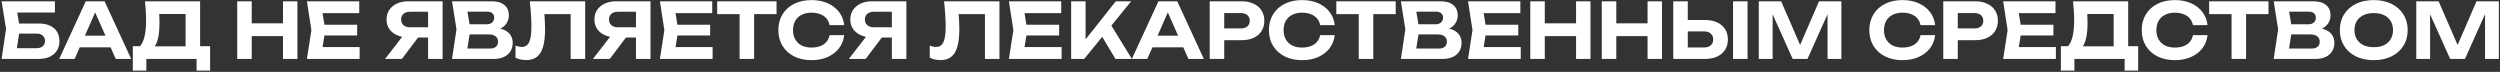 <?xml version="1.0" encoding="UTF-8"?> <svg xmlns="http://www.w3.org/2000/svg" width="1113" height="32" viewBox="0 0 1113 32" fill="none"><rect x="0" y="0" width="1113" height="32" fill="#333333" stroke="none"/><path d="M5.635 10.466H17.127C19.224 10.466 20.957 10.797 22.325 11.458C23.716 12.119 24.753 13.043 25.438 14.228C26.122 15.391 26.464 16.771 26.464 18.367C26.464 19.94 26.087 21.319 25.335 22.505C24.605 23.691 23.534 24.614 22.12 25.275C20.729 25.914 19.065 26.233 17.127 26.233H0.71L2.694 12.86L0.71 0.582H24.446V5.575H4.712L7.174 2.531L8.85 12.758L7.037 24.454L4.575 21.445H16.306C17.469 21.445 18.381 21.16 19.042 20.59C19.703 20.02 20.034 19.222 20.034 18.196C20.034 17.192 19.692 16.406 19.008 15.836C18.346 15.243 17.446 14.947 16.306 14.947H5.635V10.466ZM33.368 21.069V15.87H51.084V21.069H33.368ZM46.57 0.582L58.403 26.233H51.529L41.371 3.284H43.355L33.231 26.233H26.357L38.19 0.582H46.57ZM59.134 31.431V20.555H64.264L66.624 20.624H84.785L86.358 20.555H93.54V31.431H87.521V26.233H65.153V31.431H59.134ZM64.537 0.582H89.094V24.318H82.63V3.284L85.537 6.225H67.992L70.659 4.071C70.819 5.188 70.91 6.271 70.933 7.32C70.979 8.346 71.001 9.326 71.001 10.261C71.001 12.997 70.773 15.3 70.317 17.17C69.884 19.039 69.212 20.464 68.3 21.445C67.41 22.402 66.305 22.881 64.982 22.881L62.28 20.658C63.215 19.564 63.91 18.059 64.367 16.144C64.823 14.206 65.05 11.811 65.05 8.961C65.05 7.662 65.005 6.316 64.914 4.926C64.823 3.512 64.697 2.064 64.537 0.582ZM105.603 0.582H112.067V26.233H105.603V0.582ZM125.987 0.582H132.417V26.233H125.987V0.582ZM109.194 10.398H128.723V16.075H109.194V10.398ZM159.014 11.013V15.802H140.443V11.013H159.014ZM144.821 13.408L143.11 24.01L140.409 20.966H160.108V26.233H136.646L138.63 13.408L136.646 0.582H159.937V5.849H140.409L143.11 2.805L144.821 13.408ZM192.602 12.142V16.725H181.726L181.692 16.622C179.776 16.622 178.1 16.292 176.664 15.63C175.228 14.969 174.099 14.046 173.278 12.86C172.48 11.675 172.081 10.284 172.081 8.688C172.081 7.069 172.48 5.655 173.278 4.447C174.099 3.238 175.228 2.292 176.664 1.608C178.1 0.924 179.776 0.582 181.692 0.582H197.048V26.233H190.584V2.326L193.491 5.233H182.581C181.327 5.233 180.346 5.541 179.639 6.157C178.933 6.75 178.579 7.593 178.579 8.688C178.579 9.759 178.933 10.603 179.639 11.219C180.346 11.834 181.327 12.142 182.581 12.142H192.602ZM187.985 14.228L178.921 26.233H171.431L180.734 14.228H187.985ZM218.957 13.647L219.505 12.381C221.511 12.427 223.153 12.735 224.43 13.305C225.729 13.875 226.687 14.662 227.303 15.665C227.941 16.645 228.26 17.785 228.26 19.085C228.26 20.453 227.941 21.684 227.303 22.779C226.664 23.85 225.707 24.694 224.43 25.309C223.176 25.925 221.602 26.233 219.71 26.233H201.241L203.225 13.065L201.241 0.582H219.06C221.431 0.582 223.267 1.141 224.566 2.258C225.889 3.352 226.55 4.869 226.55 6.807C226.55 7.878 226.299 8.904 225.798 9.885C225.296 10.865 224.498 11.697 223.404 12.381C222.309 13.043 220.827 13.464 218.957 13.647ZM207.603 24.66L205.14 21.616H218.171C219.288 21.616 220.155 21.354 220.77 20.829C221.409 20.282 221.728 19.518 221.728 18.538C221.728 17.557 221.374 16.782 220.668 16.212C219.984 15.619 218.957 15.323 217.589 15.323H206.919V10.808H216.769C217.703 10.808 218.479 10.546 219.094 10.021C219.71 9.474 220.018 8.733 220.018 7.798C220.018 7.046 219.756 6.43 219.231 5.952C218.707 5.45 217.943 5.199 216.94 5.199H205.174L207.603 2.155L209.415 13.065L207.603 24.66ZM235.863 0.582H260.522V26.233H254.058V3.387L256.965 6.294H239.454L242.19 4.139C242.349 5.735 242.463 7.263 242.532 8.722C242.623 10.158 242.669 11.526 242.669 12.826C242.669 16.087 242.372 18.743 241.779 20.795C241.209 22.824 240.297 24.329 239.043 25.309C237.812 26.267 236.205 26.746 234.221 26.746C233.377 26.746 232.545 26.655 231.724 26.472C230.903 26.29 230.162 26.028 229.501 25.686V20.316C230.504 20.704 231.428 20.898 232.271 20.898C233.799 20.898 234.893 20.202 235.555 18.811C236.239 17.398 236.581 15.095 236.581 11.903C236.581 10.398 236.524 8.71 236.41 6.841C236.296 4.948 236.113 2.862 235.863 0.582ZM285.152 12.142V16.725H274.276L274.242 16.622C272.327 16.622 270.651 16.292 269.214 15.63C267.778 14.969 266.649 14.046 265.828 12.86C265.03 11.675 264.631 10.284 264.631 8.688C264.631 7.069 265.03 5.655 265.828 4.447C266.649 3.238 267.778 2.292 269.214 1.608C270.651 0.924 272.327 0.582 274.242 0.582H289.598V26.233H283.134V2.326L286.041 5.233H275.131C273.877 5.233 272.897 5.541 272.19 6.157C271.483 6.75 271.13 7.593 271.13 8.688C271.13 9.759 271.483 10.603 272.19 11.219C272.897 11.834 273.877 12.142 275.131 12.142H285.152ZM280.535 14.228L271.472 26.233H263.981L273.284 14.228H280.535ZM316.159 11.013V15.802H297.588V11.013H316.159ZM301.966 13.408L300.256 24.01L297.554 20.966H317.254V26.233H293.792L295.775 13.408L293.792 0.582H317.083V5.849H297.554L300.256 2.805L301.966 13.408ZM329.27 3.421H335.734V26.233H329.27V3.421ZM319.283 0.582H345.721V6.294H319.283V0.582ZM375.831 15.63C375.58 17.842 374.817 19.792 373.54 21.479C372.263 23.143 370.576 24.443 368.478 25.378C366.38 26.313 363.986 26.78 361.296 26.78C358.354 26.78 355.766 26.221 353.532 25.104C351.32 23.987 349.599 22.425 348.368 20.419C347.136 18.412 346.521 16.075 346.521 13.408C346.521 10.74 347.136 8.403 348.368 6.396C349.599 4.39 351.32 2.828 353.532 1.711C355.766 0.593 358.354 0.035 361.296 0.035C363.986 0.035 366.38 0.502 368.478 1.437C370.576 2.372 372.263 3.672 373.54 5.336C374.817 7 375.58 8.95 375.831 11.184H369.333C369.105 10.021 368.638 9.03 367.931 8.209C367.247 7.388 366.335 6.761 365.195 6.328C364.077 5.872 362.778 5.644 361.296 5.644C359.586 5.644 358.115 5.963 356.884 6.601C355.652 7.217 354.706 8.106 354.045 9.269C353.384 10.432 353.053 11.811 353.053 13.408C353.053 15.004 353.384 16.383 354.045 17.546C354.706 18.709 355.652 19.609 356.884 20.248C358.115 20.863 359.586 21.171 361.296 21.171C362.778 21.171 364.077 20.954 365.195 20.521C366.335 20.088 367.247 19.461 367.931 18.64C368.638 17.819 369.105 16.816 369.333 15.63H375.831ZM399.078 12.142V16.725H388.202L388.168 16.622C386.253 16.622 384.577 16.292 383.14 15.63C381.704 14.969 380.575 14.046 379.754 12.86C378.956 11.675 378.557 10.284 378.557 8.688C378.557 7.069 378.956 5.655 379.754 4.447C380.575 3.238 381.704 2.292 383.14 1.608C384.577 0.924 386.253 0.582 388.168 0.582H403.524V26.233H397.06V2.326L399.967 5.233H389.057C387.803 5.233 386.823 5.541 386.116 6.157C385.409 6.75 385.056 7.593 385.056 8.688C385.056 9.759 385.409 10.603 386.116 11.219C386.823 11.834 387.803 12.142 389.057 12.142H399.078ZM394.461 14.228L385.398 26.233H377.908L387.21 14.228H394.461ZM420.295 0.582H444.954V26.233H438.49V3.387L441.397 6.294H423.886L426.622 4.139C426.782 5.735 426.896 7.263 426.964 8.722C427.056 10.158 427.101 11.526 427.101 12.826C427.101 16.087 426.805 18.743 426.212 20.795C425.642 22.824 424.73 24.329 423.476 25.309C422.245 26.267 420.637 26.746 418.653 26.746C417.81 26.746 416.978 26.655 416.157 26.472C415.336 26.29 414.595 26.028 413.934 25.686V20.316C414.937 20.704 415.86 20.898 416.704 20.898C418.232 20.898 419.326 20.202 419.987 18.811C420.671 17.398 421.013 15.095 421.013 11.903C421.013 10.398 420.956 8.71 420.842 6.841C420.728 4.948 420.546 2.862 420.295 0.582ZM471.534 11.013V15.802H452.963V11.013H471.534ZM457.341 13.408L455.631 24.01L452.929 20.966H472.629V26.233H449.167L451.15 13.408L449.167 0.582H472.458V5.849H452.929L455.631 2.805L457.341 13.408ZM476.873 26.233V0.582H483.303V21.069L481.559 19.735L496.744 0.582H503.584L482.687 26.233H476.873ZM489.151 13.818L493.803 9.816L503.926 26.233H496.607L489.151 13.818ZM510.915 21.069V15.87H528.632V21.069H510.915ZM524.117 0.582L535.951 26.233H529.076L518.919 3.284H520.902L510.779 26.233H503.904L515.738 0.582H524.117ZM552.756 0.582C554.853 0.582 556.655 0.947 558.16 1.676C559.687 2.383 560.85 3.387 561.648 4.686C562.469 5.986 562.879 7.502 562.879 9.235C562.879 10.968 562.469 12.484 561.648 13.784C560.85 15.083 559.687 16.098 558.16 16.828C556.655 17.534 554.853 17.888 552.756 17.888H541.538V12.655H552.414C553.645 12.655 554.614 12.359 555.321 11.766C556.028 11.15 556.381 10.307 556.381 9.235C556.381 8.163 556.028 7.331 555.321 6.738C554.614 6.123 553.645 5.815 552.414 5.815H542.119L545.026 2.805V26.233H538.562V0.582H552.756ZM594.231 15.63C593.98 17.842 593.217 19.792 591.94 21.479C590.663 23.143 588.976 24.443 586.878 25.378C584.78 26.313 582.386 26.78 579.696 26.78C576.754 26.78 574.166 26.221 571.932 25.104C569.72 23.987 567.999 22.425 566.768 20.419C565.536 18.412 564.921 16.075 564.921 13.408C564.921 10.74 565.536 8.403 566.768 6.396C567.999 4.39 569.72 2.828 571.932 1.711C574.166 0.593 576.754 0.035 579.696 0.035C582.386 0.035 584.78 0.502 586.878 1.437C588.976 2.372 590.663 3.672 591.94 5.336C593.217 7 593.98 8.95 594.231 11.184H587.733C587.505 10.021 587.038 9.03 586.331 8.209C585.647 7.388 584.735 6.761 583.595 6.328C582.477 5.872 581.178 5.644 579.696 5.644C577.986 5.644 576.515 5.963 575.284 6.601C574.052 7.217 573.106 8.106 572.445 9.269C571.784 10.432 571.453 11.811 571.453 13.408C571.453 15.004 571.784 16.383 572.445 17.546C573.106 18.709 574.052 19.609 575.284 20.248C576.515 20.863 577.986 21.171 579.696 21.171C581.178 21.171 582.477 20.954 583.595 20.521C584.735 20.088 585.647 19.461 586.331 18.64C587.038 17.819 587.505 16.816 587.733 15.63H594.231ZM604.917 3.421H611.381V26.233H604.917V3.421ZM594.93 0.582H621.368V6.294H594.93V0.582ZM641.396 13.647L641.943 12.381C643.949 12.427 645.591 12.735 646.868 13.305C648.168 13.875 649.125 14.662 649.741 15.665C650.379 16.645 650.698 17.785 650.698 19.085C650.698 20.453 650.379 21.684 649.741 22.779C649.102 23.85 648.145 24.694 646.868 25.309C645.614 25.925 644.041 26.233 642.148 26.233H623.679L625.663 13.065L623.679 0.582H641.498C643.87 0.582 645.705 1.141 647.005 2.258C648.327 3.352 648.988 4.869 648.988 6.807C648.988 7.878 648.738 8.904 648.236 9.885C647.734 10.865 646.936 11.697 645.842 12.381C644.747 13.043 643.265 13.464 641.396 13.647ZM630.041 24.66L627.578 21.616H640.609C641.726 21.616 642.593 21.354 643.208 20.829C643.847 20.282 644.166 19.518 644.166 18.538C644.166 17.557 643.813 16.782 643.106 16.212C642.422 15.619 641.396 15.323 640.028 15.323H629.357V10.808H639.207C640.142 10.808 640.917 10.546 641.533 10.021C642.148 9.474 642.456 8.733 642.456 7.798C642.456 7.046 642.194 6.43 641.669 5.952C641.145 5.45 640.381 5.199 639.378 5.199H627.613L630.041 2.155L631.854 13.065L630.041 24.66ZM675.94 11.013V15.802H657.368V11.013H675.94ZM661.746 13.408L660.036 24.01L657.334 20.966H677.034V26.233H653.572L655.556 13.408L653.572 0.582H676.863V5.849H657.334L660.036 2.805L661.746 13.408ZM681.279 0.582H687.743V26.233H681.279V0.582ZM701.663 0.582H708.093V26.233H701.663V0.582ZM684.87 10.398H704.399V16.075H684.87V10.398ZM713.109 0.582H719.573V26.233H713.109V0.582ZM733.493 0.582H739.922V26.233H733.493V0.582ZM716.7 10.398H736.229V16.075H716.7V10.398ZM744.938 26.233V0.582H751.402V24.01L748.495 21.137H758.687C759.941 21.137 760.922 20.818 761.629 20.179C762.358 19.541 762.723 18.674 762.723 17.58C762.723 16.463 762.358 15.585 761.629 14.947C760.922 14.308 759.941 13.989 758.687 13.989H747.914V8.893H759.064C761.184 8.893 762.997 9.258 764.502 9.987C766.029 10.694 767.203 11.697 768.024 12.997C768.845 14.297 769.256 15.824 769.256 17.58C769.256 19.313 768.845 20.829 768.024 22.129C767.203 23.428 766.029 24.443 764.502 25.173C762.997 25.88 761.184 26.233 759.064 26.233H744.938ZM771.547 0.582H778.011V26.233H771.547V0.582ZM819.78 0.582V26.233H813.624V2.839L815.129 2.942L804.698 26.233H798.097L787.665 3.01L789.17 2.873V26.233H783.014V0.582H792.967L802.714 23.018H800.115L809.828 0.582H819.78ZM861.528 15.63C861.277 17.842 860.514 19.792 859.237 21.479C857.96 23.143 856.273 24.443 854.175 25.378C852.077 26.313 849.683 26.78 846.993 26.78C844.051 26.78 841.463 26.221 839.229 25.104C837.017 23.987 835.296 22.425 834.065 20.419C832.833 18.412 832.218 16.075 832.218 13.408C832.218 10.74 832.833 8.403 834.065 6.396C835.296 4.39 837.017 2.828 839.229 1.711C841.463 0.593 844.051 0.035 846.993 0.035C849.683 0.035 852.077 0.502 854.175 1.437C856.273 2.372 857.96 3.672 859.237 5.336C860.514 7 861.277 8.95 861.528 11.184H855.03C854.802 10.021 854.335 9.03 853.628 8.209C852.944 7.388 852.032 6.761 850.892 6.328C849.774 5.872 848.475 5.644 846.993 5.644C845.283 5.644 843.812 5.963 842.581 6.601C841.349 7.217 840.403 8.106 839.742 9.269C839.081 10.432 838.75 11.811 838.75 13.408C838.75 15.004 839.081 16.383 839.742 17.546C840.403 18.709 841.349 19.609 842.581 20.248C843.812 20.863 845.283 21.171 846.993 21.171C848.475 21.171 849.774 20.954 850.892 20.521C852.032 20.088 852.944 19.461 853.628 18.64C854.335 17.819 854.802 16.816 855.03 15.63H861.528ZM879.337 0.582C881.435 0.582 883.236 0.947 884.741 1.676C886.269 2.383 887.431 3.387 888.229 4.686C889.05 5.986 889.461 7.502 889.461 9.235C889.461 10.968 889.05 12.484 888.229 13.784C887.431 15.083 886.269 16.098 884.741 16.828C883.236 17.534 881.435 17.888 879.337 17.888H868.119V12.655H878.995C880.226 12.655 881.195 12.359 881.902 11.766C882.609 11.15 882.962 10.307 882.962 9.235C882.962 8.163 882.609 7.331 881.902 6.738C881.195 6.123 880.226 5.815 878.995 5.815H868.701L871.608 2.805V26.233H865.144V0.582H879.337ZM914.179 11.013V15.802H895.608V11.013H914.179ZM899.986 13.408L898.276 24.01L895.574 20.966H915.274V26.233H891.812L893.795 13.408L891.812 0.582H915.103V5.849H895.574L898.276 2.805L899.986 13.408ZM917.504 31.431V20.555H922.634L924.994 20.624H943.154L944.728 20.555H951.91V31.431H945.891V26.233H923.523V31.431H917.504ZM922.907 0.582H947.464V24.318H941V3.284L943.907 6.225H926.362L929.029 4.071C929.189 5.188 929.28 6.271 929.303 7.32C929.349 8.346 929.371 9.326 929.371 10.261C929.371 12.997 929.143 15.3 928.687 17.17C928.254 19.039 927.582 20.464 926.669 21.445C925.78 22.402 924.674 22.881 923.352 22.881L920.65 20.658C921.585 19.564 922.28 18.059 922.736 16.144C923.192 14.206 923.42 11.811 923.42 8.961C923.42 7.662 923.375 6.316 923.284 4.926C923.192 3.512 923.067 2.064 922.907 0.582ZM982.802 15.63C982.551 17.842 981.788 19.792 980.511 21.479C979.234 23.143 977.547 24.443 975.449 25.378C973.351 26.313 970.957 26.78 968.267 26.78C965.325 26.78 962.737 26.221 960.503 25.104C958.291 23.987 956.57 22.425 955.339 20.419C954.107 18.412 953.492 16.075 953.492 13.408C953.492 10.74 954.107 8.403 955.339 6.396C956.57 4.39 958.291 2.828 960.503 1.711C962.737 0.593 965.325 0.035 968.267 0.035C970.957 0.035 973.351 0.502 975.449 1.437C977.547 2.372 979.234 3.672 980.511 5.336C981.788 7 982.551 8.95 982.802 11.184H976.304C976.076 10.021 975.609 9.03 974.902 8.209C974.218 7.388 973.306 6.761 972.166 6.328C971.048 5.872 969.749 5.644 968.267 5.644C966.557 5.644 965.086 5.963 963.855 6.601C962.623 7.217 961.677 8.106 961.016 9.269C960.355 10.432 960.024 11.811 960.024 13.408C960.024 15.004 960.355 16.383 961.016 17.546C961.677 18.709 962.623 19.609 963.855 20.248C965.086 20.863 966.557 21.171 968.267 21.171C969.749 21.171 971.048 20.954 972.166 20.521C973.306 20.088 974.218 19.461 974.902 18.64C975.609 17.819 976.076 16.816 976.304 15.63H982.802ZM993.488 3.421H999.952V26.233H993.488V3.421ZM983.501 0.582H1009.94V6.294H983.501V0.582ZM1029.97 13.647L1030.51 12.381C1032.52 12.427 1034.16 12.735 1035.44 13.305C1036.74 13.875 1037.7 14.662 1038.31 15.665C1038.95 16.645 1039.27 17.785 1039.27 19.085C1039.27 20.453 1038.95 21.684 1038.31 22.779C1037.67 23.85 1036.72 24.694 1035.44 25.309C1034.18 25.925 1032.61 26.233 1030.72 26.233H1012.25L1014.23 13.065L1012.25 0.582H1030.07C1032.44 0.582 1034.28 1.141 1035.58 2.258C1036.9 3.352 1037.56 4.869 1037.56 6.807C1037.56 7.878 1037.31 8.904 1036.81 9.885C1036.31 10.865 1035.51 11.697 1034.41 12.381C1033.32 13.043 1031.84 13.464 1029.97 13.647ZM1018.61 24.66L1016.15 21.616H1029.18C1030.3 21.616 1031.16 21.354 1031.78 20.829C1032.42 20.282 1032.74 19.518 1032.74 18.538C1032.74 17.557 1032.38 16.782 1031.68 16.212C1030.99 15.619 1029.97 15.323 1028.6 15.323H1017.93V10.808H1027.78C1028.71 10.808 1029.49 10.546 1030.1 10.021C1030.72 9.474 1031.03 8.733 1031.03 7.798C1031.03 7.046 1030.76 6.43 1030.24 5.952C1029.72 5.45 1028.95 5.199 1027.95 5.199H1016.18L1018.61 2.155L1020.42 13.065L1018.61 24.66ZM1056.78 26.78C1053.77 26.78 1051.13 26.221 1048.85 25.104C1046.59 23.987 1044.84 22.425 1043.58 20.419C1042.33 18.412 1041.7 16.075 1041.7 13.408C1041.7 10.74 1042.33 8.403 1043.58 6.396C1044.84 4.39 1046.59 2.828 1048.85 1.711C1051.13 0.593 1053.77 0.035 1056.78 0.035C1059.79 0.035 1062.43 0.593 1064.68 1.711C1066.96 2.828 1068.73 4.39 1069.98 6.396C1071.26 8.403 1071.9 10.74 1071.9 13.408C1071.9 16.075 1071.26 18.412 1069.98 20.419C1068.73 22.425 1066.96 23.987 1064.68 25.104C1062.43 26.221 1059.79 26.78 1056.78 26.78ZM1056.78 21C1058.56 21 1060.09 20.704 1061.37 20.111C1062.64 19.495 1063.62 18.617 1064.31 17.477C1065.01 16.337 1065.37 14.981 1065.37 13.408C1065.37 11.834 1065.01 10.478 1064.31 9.338C1063.62 8.197 1062.64 7.331 1061.37 6.738C1060.09 6.123 1058.56 5.815 1056.78 5.815C1055.03 5.815 1053.51 6.123 1052.23 6.738C1050.96 7.331 1049.97 8.197 1049.26 9.338C1048.55 10.478 1048.2 11.834 1048.2 13.408C1048.2 14.981 1048.55 16.337 1049.26 17.477C1049.97 18.617 1050.96 19.495 1052.23 20.111C1053.51 20.704 1055.03 21 1056.78 21ZM1112.49 0.582V26.233H1106.34V2.839L1107.84 2.942L1097.41 26.233H1090.81L1080.38 3.01L1081.88 2.873V26.233H1075.73V0.582H1085.68L1095.43 23.018H1092.83L1102.54 0.582H1112.49Z" fill="white"></path></svg> 